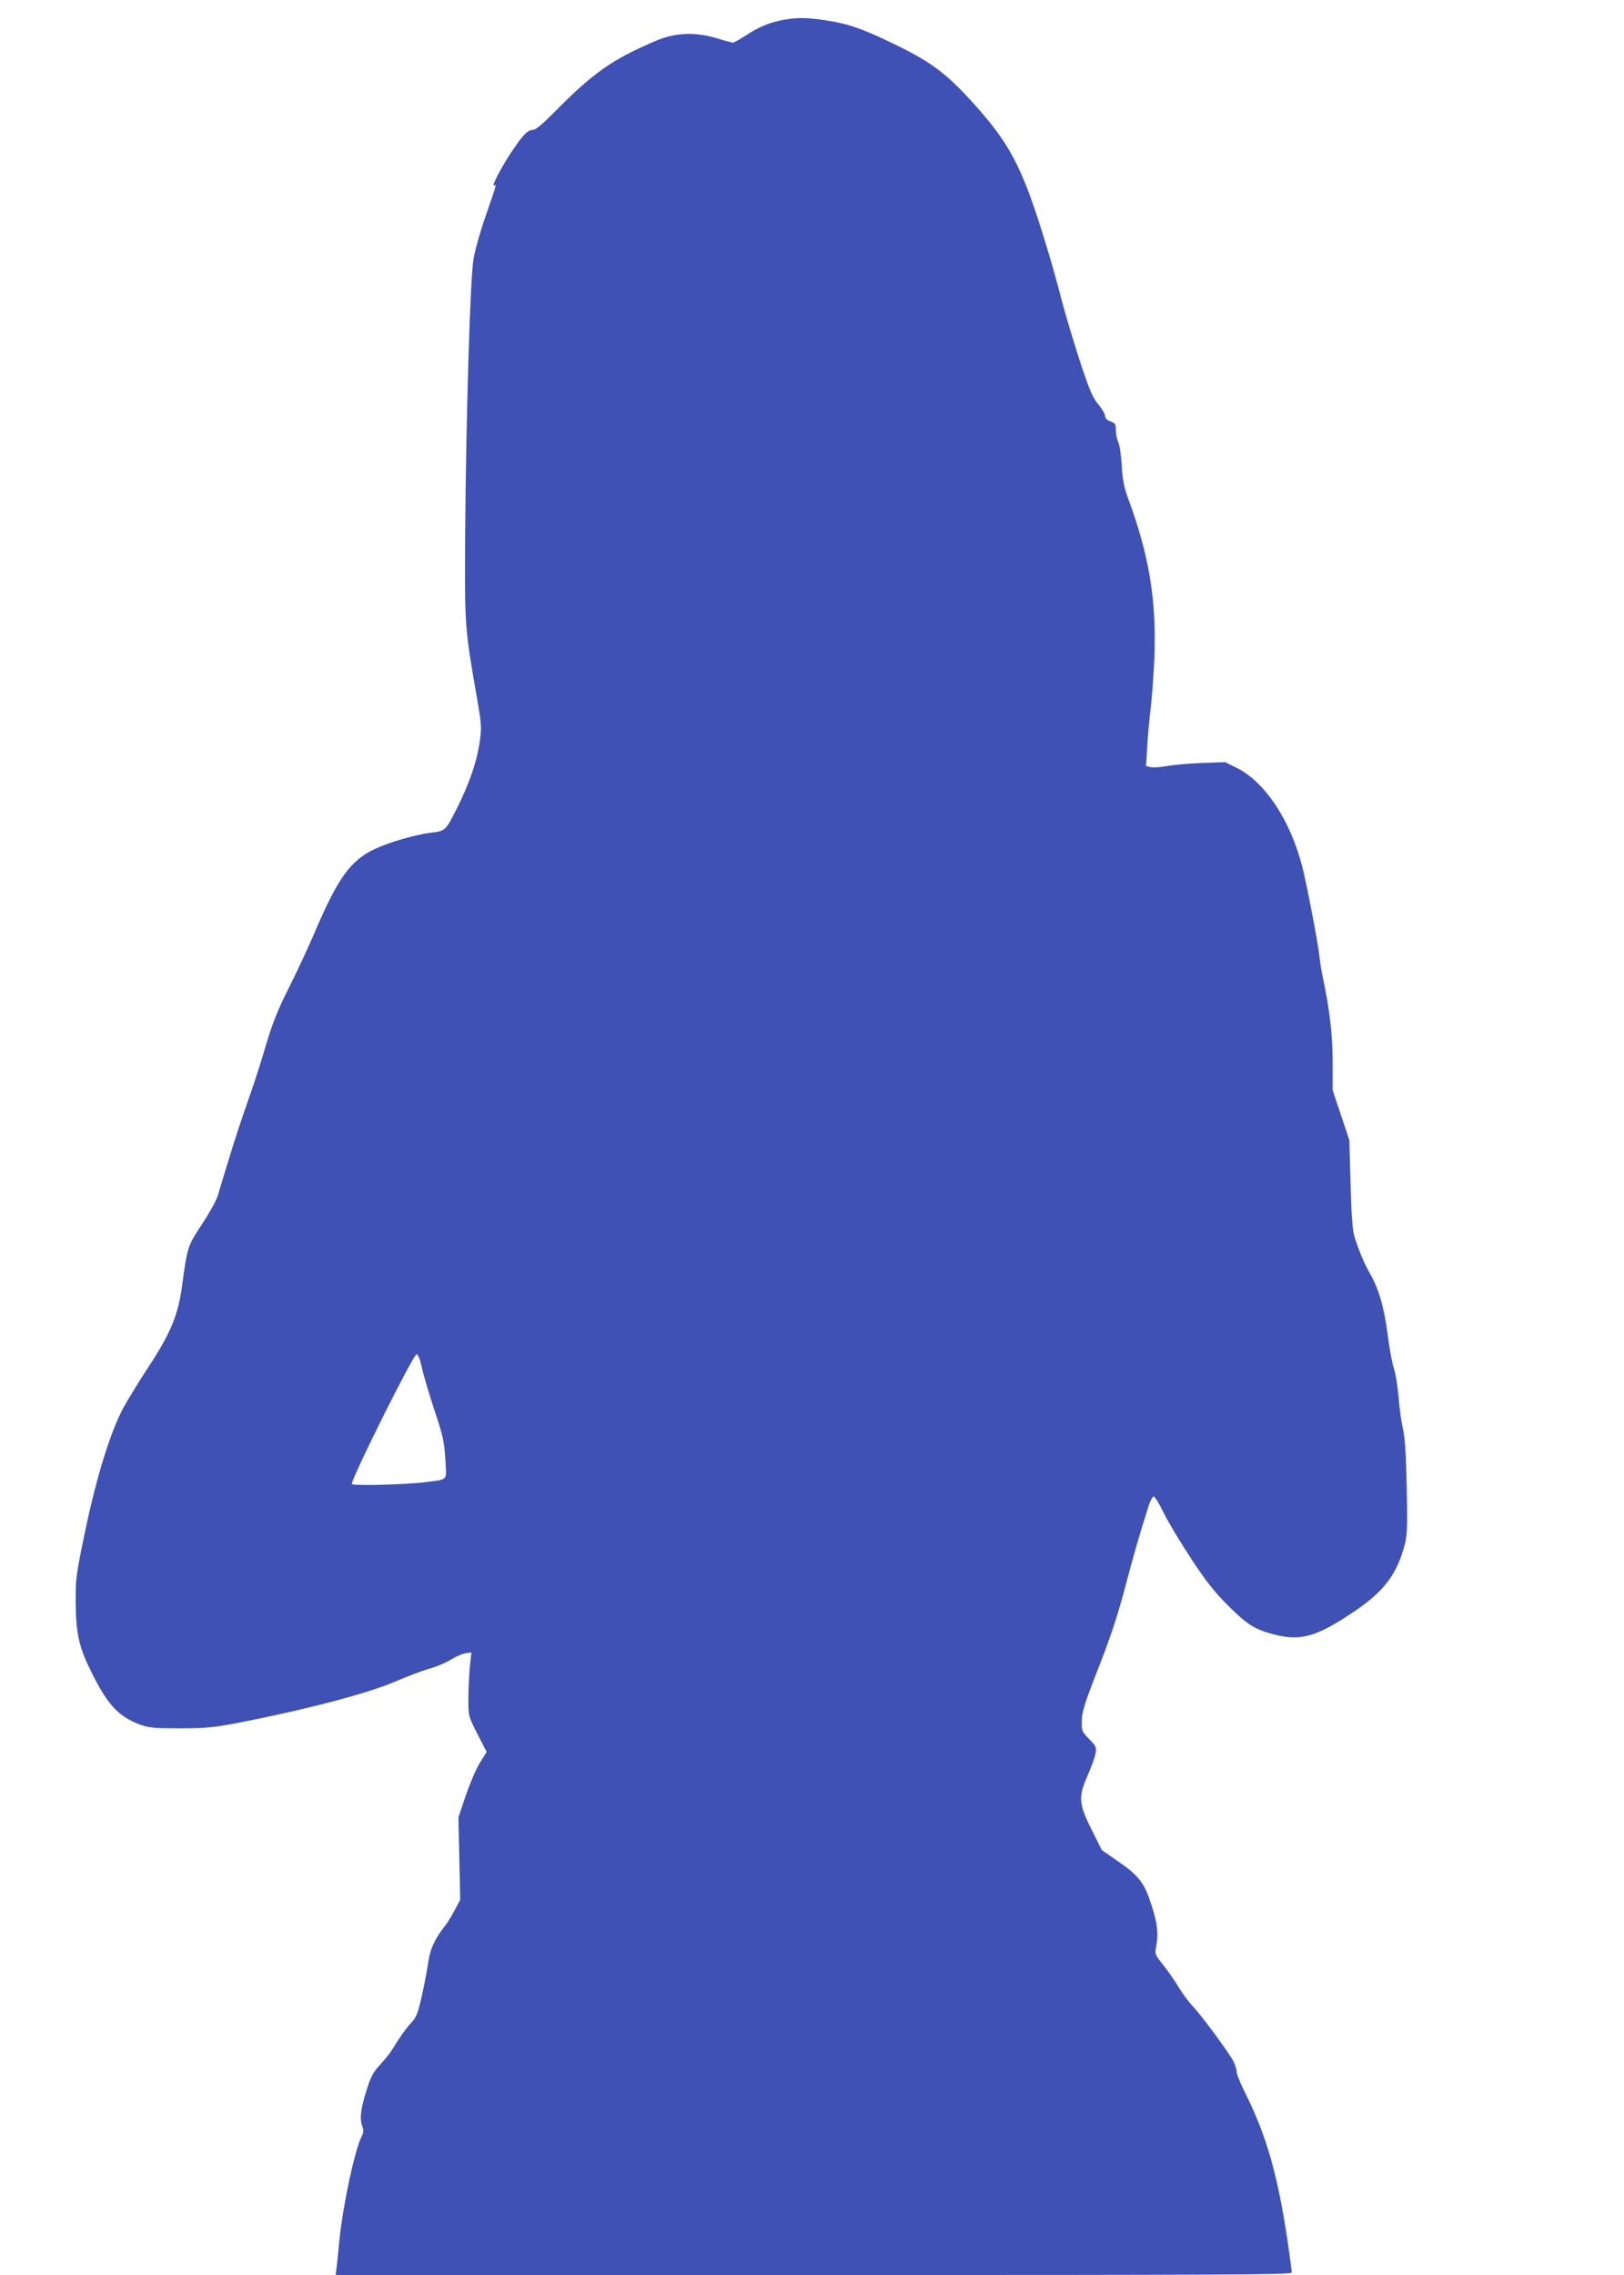 <?xml version="1.0" standalone="no"?>
<!DOCTYPE svg PUBLIC "-//W3C//DTD SVG 20010904//EN"
 "http://www.w3.org/TR/2001/REC-SVG-20010904/DTD/svg10.dtd">
<svg version="1.0" xmlns="http://www.w3.org/2000/svg"
 width="914pt" height="1280pt" viewBox="0 0 914 1280"
 preserveAspectRatio="xMidYMid meet">
<g transform="translate(0,1280) scale(0.1,-0.1)"
fill="#3f51b5" stroke="none">
<path d="M4418 12690 c-80 -14 -144 -39 -215 -86 -37 -24 -72 -44 -78 -44 -6
0 -49 12 -96 26 -115 35 -231 30 -334 -14 -251 -107 -354 -179 -581 -409 -52
-53 -99 -93 -110 -93 -33 0 -59 -26 -120 -117 -62 -92 -123 -210 -103 -197 15
9 15 10 -50 -178 -28 -80 -58 -186 -66 -235 -19 -110 -42 -883 -47 -1553 -3
-520 -3 -519 69 -932 23 -135 24 -154 13 -230 -16 -112 -57 -233 -129 -377
-64 -126 -64 -126 -146 -136 -87 -11 -233 -53 -312 -90 -141 -65 -212 -164
-348 -485 -32 -74 -95 -210 -141 -301 -65 -130 -92 -200 -129 -325 -25 -87
-70 -226 -100 -309 -29 -82 -77 -226 -105 -320 -29 -93 -58 -191 -66 -217 -8
-25 -48 -96 -88 -157 -79 -119 -82 -128 -110 -336 -23 -176 -65 -275 -197
-476 -44 -67 -103 -163 -131 -213 -74 -133 -155 -394 -220 -706 -51 -247 -53
-260 -52 -405 2 -172 20 -248 94 -394 88 -175 148 -239 268 -284 50 -18 79
-21 222 -21 140 0 187 4 310 27 398 77 751 169 909 238 63 27 147 59 185 70
39 10 93 33 121 50 27 17 65 34 84 37 l34 5 -9 -84 c-4 -46 -8 -127 -8 -179 0
-95 0 -95 51 -196 l52 -101 -39 -62 c-21 -34 -56 -117 -79 -184 l-41 -122 5
-232 5 -232 -31 -58 c-17 -32 -42 -74 -58 -93 -55 -71 -81 -127 -91 -202 -6
-40 -22 -125 -36 -188 -22 -97 -31 -120 -59 -150 -31 -33 -63 -79 -110 -155
-11 -18 -41 -55 -67 -83 -39 -42 -51 -65 -77 -148 -32 -103 -38 -155 -21 -199
7 -20 6 -34 -5 -56 -38 -73 -105 -385 -125 -584 -5 -55 -12 -121 -15 -147 l-6
-48 2691 0 c2339 0 2690 2 2690 14 0 8 -9 77 -20 153 -56 386 -120 613 -241
855 -27 54 -49 108 -49 121 0 12 -8 39 -18 59 -26 50 -176 254 -227 308 -24
25 -62 76 -85 115 -23 38 -63 94 -87 124 -42 52 -44 57 -37 96 15 72 9 128
-24 232 -40 128 -71 169 -189 250 l-92 64 -58 116 c-73 145 -75 185 -20 308
19 44 39 97 42 118 7 36 5 42 -35 82 -40 41 -43 48 -42 95 1 63 14 102 113
355 52 134 96 269 133 411 49 186 73 270 132 457 9 26 21 47 27 47 7 0 32 -42
57 -93 24 -50 94 -166 154 -257 84 -128 132 -188 210 -266 107 -106 149 -132
256 -160 151 -39 241 -13 454 131 167 113 239 210 282 375 14 56 16 103 11
325 -4 184 -10 279 -21 325 -9 36 -20 117 -25 180 -5 63 -17 135 -26 160 -9
25 -25 110 -35 190 -20 154 -50 258 -99 343 -33 58 -66 136 -89 212 -10 36
-17 121 -21 295 l-7 245 -47 141 -47 141 0 156 c0 152 -16 295 -55 477 -8 36
-17 92 -20 125 -8 73 -69 392 -95 495 -67 264 -209 479 -370 560 l-65 32 -135
-5 c-74 -3 -163 -11 -198 -18 -34 -6 -73 -8 -87 -5 l-25 6 6 103 c3 56 12 156
20 222 8 66 17 197 21 290 11 322 -29 567 -146 885 -25 67 -33 108 -38 190 -3
58 -12 117 -19 132 -8 15 -14 45 -14 67 0 34 -3 40 -30 50 -19 6 -30 17 -30
29 0 11 -17 41 -39 67 -32 39 -50 80 -105 248 -36 111 -82 265 -102 342 -45
178 -124 438 -176 580 -82 222 -153 339 -319 523 -145 161 -233 229 -424 323
-191 94 -278 125 -405 144 -103 16 -159 17 -232 5z m-2043 -7587 c9 -42 41
-149 70 -237 47 -141 55 -175 61 -272 8 -129 19 -116 -111 -133 -112 -14 -415
-22 -415 -10 0 36 346 729 364 729 9 0 20 -27 31 -77z"/>
</g>
</svg>
